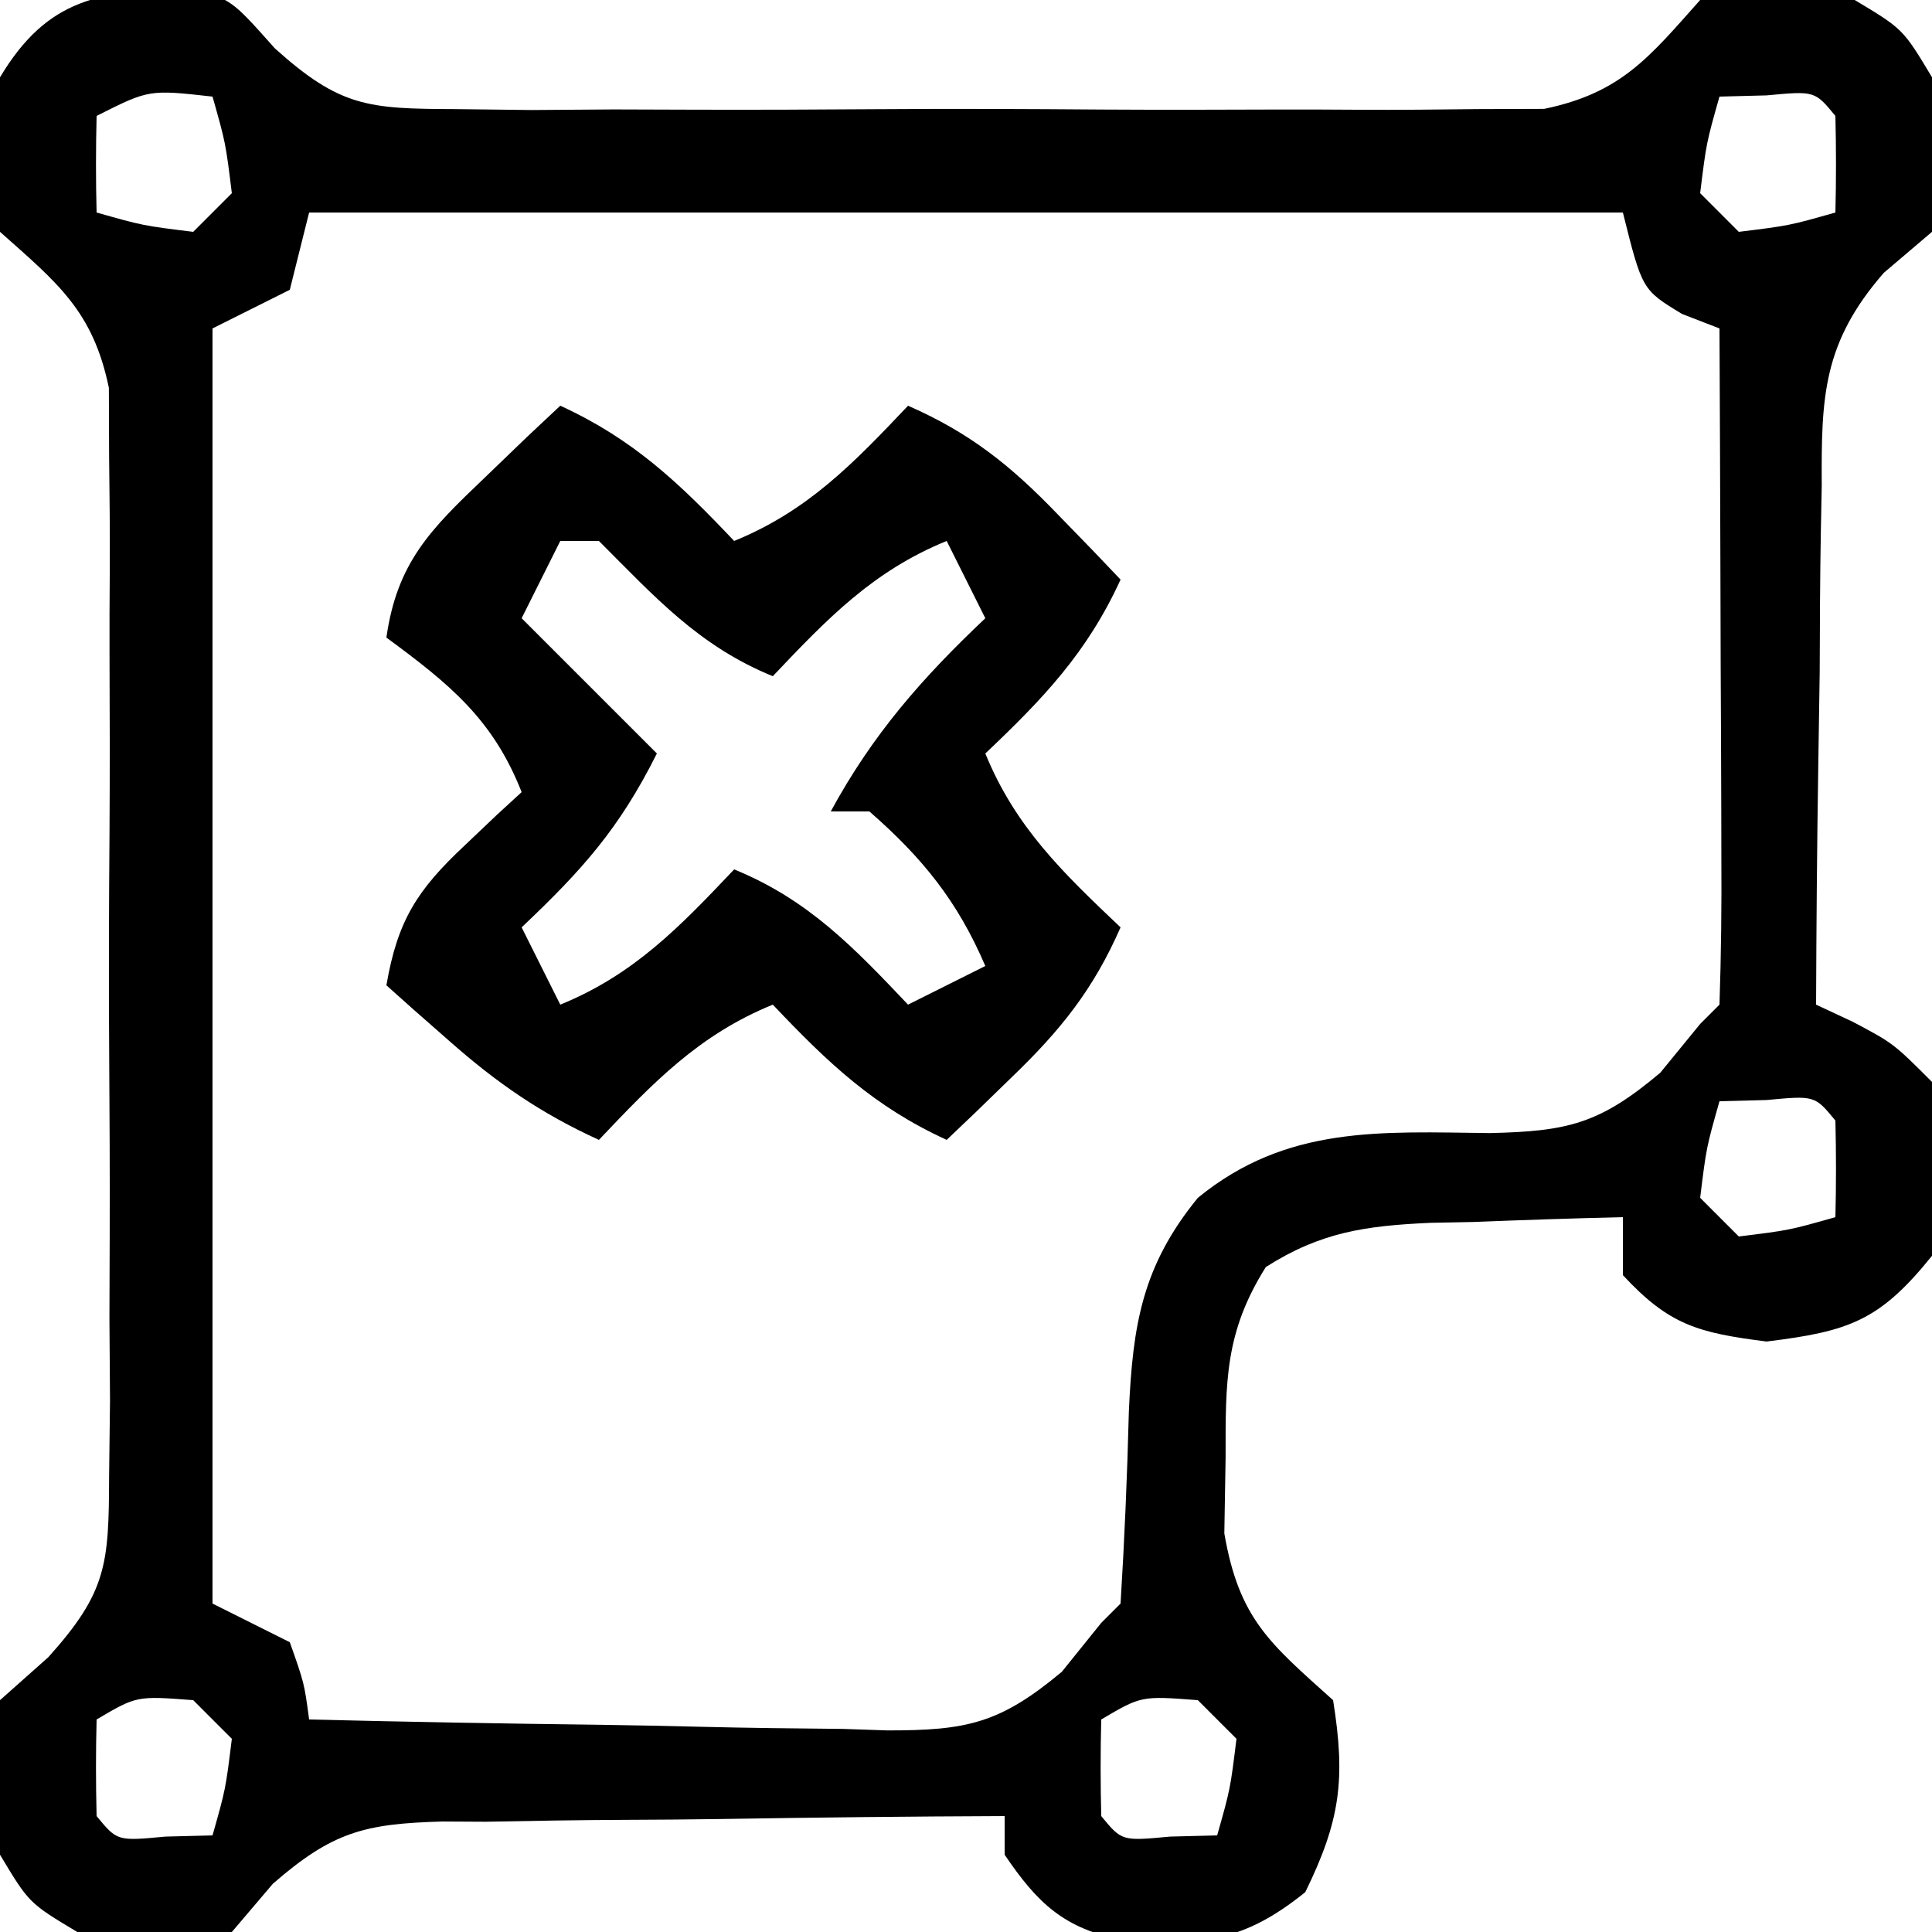 <svg xmlns="http://www.w3.org/2000/svg" width="100" height="100"><path d="M0 0 C2.098 0.629 2.098 0.629 4.32 3.128 C7.703 6.174 9.16 6.26 13.645 6.276 C14.949 6.292 16.254 6.307 17.599 6.324 C19.015 6.315 20.431 6.304 21.848 6.293 C23.308 6.296 24.769 6.301 26.229 6.307 C29.286 6.315 32.342 6.304 35.398 6.281 C39.31 6.252 43.219 6.269 47.13 6.299 C50.145 6.317 53.159 6.311 56.174 6.298 C57.616 6.295 59.057 6.299 60.499 6.31 C62.516 6.323 64.534 6.3 66.551 6.276 C67.697 6.272 68.843 6.268 70.024 6.264 C74.002 5.442 75.445 3.612 78.098 0.629 C81.124 -0.278 82.847 0.165 86.098 0.629 C88.598 2.129 88.598 2.129 90.098 4.629 C90.872 10.047 90.872 10.047 90.098 12.629 C89.274 13.329 88.451 14.029 87.603 14.751 C84.442 18.382 84.366 21.174 84.391 25.773 C84.368 26.928 84.368 26.928 84.345 28.106 C84.302 30.552 84.293 32.996 84.285 35.441 C84.262 37.105 84.237 38.768 84.209 40.432 C84.146 44.498 84.114 48.563 84.098 52.629 C84.716 52.918 85.335 53.206 85.973 53.504 C88.098 54.629 88.098 54.629 90.098 56.629 C90.659 59.687 90.62 62.567 90.098 65.629 C87.39 68.994 85.809 69.542 81.535 70.066 C78.004 69.617 76.497 69.221 74.098 66.629 C74.098 65.639 74.098 64.649 74.098 63.629 C71.512 63.689 68.932 63.776 66.348 63.879 C65.618 63.893 64.888 63.907 64.137 63.922 C60.791 64.074 58.462 64.397 55.617 66.211 C53.501 69.579 53.531 72.111 53.535 76.066 C53.513 77.364 53.491 78.663 53.469 80 C54.237 84.434 55.819 85.683 59.098 88.629 C59.754 92.712 59.475 94.857 57.66 98.566 C54.395 101.194 52.327 101.285 48.227 101.062 C45.177 100.441 43.819 99.173 42.098 96.629 C42.098 95.969 42.098 95.309 42.098 94.629 C37.204 94.648 32.312 94.7 27.419 94.781 C25.755 94.805 24.092 94.819 22.428 94.824 C20.032 94.834 17.638 94.875 15.242 94.922 C14.133 94.916 14.133 94.916 13 94.91 C8.965 95.023 7.309 95.445 4.22 98.134 C3.519 98.957 2.819 99.781 2.098 100.629 C-0.929 101.536 -2.652 101.093 -5.902 100.629 C-8.402 99.129 -8.402 99.129 -9.902 96.629 C-10.676 91.211 -10.676 91.211 -9.902 88.629 C-9.078 87.896 -8.253 87.162 -7.403 86.407 C-4.357 83.023 -4.271 81.566 -4.255 77.082 C-4.24 75.777 -4.224 74.472 -4.208 73.128 C-4.217 71.712 -4.227 70.295 -4.238 68.879 C-4.235 67.418 -4.23 65.958 -4.224 64.497 C-4.216 61.44 -4.227 58.385 -4.25 55.328 C-4.279 51.417 -4.263 47.508 -4.233 43.596 C-4.215 40.582 -4.22 37.567 -4.233 34.553 C-4.237 33.111 -4.233 31.669 -4.221 30.228 C-4.208 28.21 -4.231 26.193 -4.255 24.176 C-4.259 23.029 -4.263 21.883 -4.267 20.702 C-5.089 16.725 -6.919 15.281 -9.902 12.629 C-10.81 9.602 -10.367 7.879 -9.902 4.629 C-7.417 0.486 -4.706 0.159 0 0 Z M-4.902 6.629 C-4.943 8.295 -4.945 9.963 -4.902 11.629 C-2.505 12.308 -2.505 12.308 0.098 12.629 C0.758 11.969 1.418 11.309 2.098 10.629 C1.777 8.026 1.777 8.026 1.098 5.629 C-2.192 5.262 -2.192 5.262 -4.902 6.629 Z M79.098 5.629 C78.418 8.026 78.418 8.026 78.098 10.629 C78.758 11.289 79.418 11.949 80.098 12.629 C82.7 12.308 82.7 12.308 85.098 11.629 C85.14 9.963 85.138 8.295 85.098 6.629 C84.031 5.333 84.031 5.333 81.535 5.566 C80.731 5.587 79.926 5.608 79.098 5.629 Z M6.098 11.629 C5.768 12.949 5.438 14.269 5.098 15.629 C3.118 16.619 3.118 16.619 1.098 17.629 C1.098 39.409 1.098 61.189 1.098 83.629 C2.418 84.289 3.738 84.949 5.098 85.629 C5.848 87.754 5.848 87.754 6.098 89.629 C11.133 89.753 16.167 89.843 21.204 89.904 C22.916 89.929 24.628 89.963 26.34 90.006 C28.805 90.067 31.269 90.095 33.734 90.117 C34.496 90.143 35.258 90.169 36.042 90.195 C40.152 90.198 41.856 89.831 45.058 87.161 C45.731 86.325 46.404 85.49 47.098 84.629 C47.428 84.299 47.758 83.969 48.098 83.629 C48.302 80.321 48.444 77.02 48.527 73.707 C48.726 69.201 49.22 66.153 52.098 62.629 C56.697 58.867 61.572 59.215 67.215 59.277 C71.254 59.186 72.899 58.797 76.035 56.152 C76.716 55.32 77.396 54.487 78.098 53.629 C78.428 53.299 78.758 52.969 79.098 52.629 C79.186 50.035 79.213 47.469 79.195 44.875 C79.194 44.1 79.192 43.324 79.191 42.525 C79.185 40.039 79.173 37.553 79.16 35.066 C79.155 33.385 79.151 31.703 79.146 30.021 C79.135 25.891 79.118 21.76 79.098 17.629 C78.458 17.381 77.819 17.134 77.16 16.879 C75.098 15.629 75.098 15.629 74.098 11.629 C51.658 11.629 29.218 11.629 6.098 11.629 Z M79.098 57.629 C78.418 60.026 78.418 60.026 78.098 62.629 C78.758 63.289 79.418 63.949 80.098 64.629 C82.7 64.308 82.7 64.308 85.098 63.629 C85.14 61.963 85.138 60.295 85.098 58.629 C84.031 57.333 84.031 57.333 81.535 57.566 C80.731 57.587 79.926 57.608 79.098 57.629 Z M-4.902 89.629 C-4.945 91.295 -4.943 92.963 -4.902 94.629 C-3.836 95.925 -3.836 95.925 -1.34 95.691 C-0.535 95.671 0.269 95.65 1.098 95.629 C1.777 93.232 1.777 93.232 2.098 90.629 C1.438 89.969 0.778 89.309 0.098 88.629 C-2.828 88.405 -2.828 88.405 -4.902 89.629 Z M47.098 89.629 C47.055 91.295 47.057 92.963 47.098 94.629 C48.164 95.925 48.164 95.925 50.66 95.691 C51.465 95.671 52.269 95.65 53.098 95.629 C53.777 93.232 53.777 93.232 54.098 90.629 C53.438 89.969 52.778 89.309 52.098 88.629 C49.172 88.405 49.172 88.405 47.098 89.629 Z " fill="#000000" transform="translate(9.902,-0.629)"></path><path d="M0 0 C3.765 1.722 6.151 3.992 9 7 C12.817 5.445 15.192 2.964 18 0 C21.215 1.408 23.322 3.103 25.75 5.625 C26.67 6.572 26.67 6.572 27.609 7.539 C28.298 8.262 28.298 8.262 29 9 C27.278 12.765 25.008 15.151 22 18 C23.555 21.817 26.036 24.192 29 27 C27.592 30.215 25.897 32.322 23.375 34.75 C22.743 35.364 22.112 35.977 21.461 36.609 C20.738 37.298 20.738 37.298 20 38 C16.235 36.278 13.849 34.008 11 31 C7.183 32.555 4.808 35.036 2 38 C-0.992 36.636 -3.29 35.051 -5.75 32.875 C-6.364 32.336 -6.977 31.797 -7.609 31.242 C-8.068 30.832 -8.527 30.422 -9 30 C-8.424 26.647 -7.407 25.062 -4.938 22.75 C-4.39 22.229 -3.842 21.708 -3.277 21.172 C-2.645 20.592 -2.645 20.592 -2 20 C-3.491 16.205 -5.757 14.39 -9 12 C-8.45 8.125 -6.724 6.404 -3.938 3.75 C-3.204 3.044 -2.471 2.337 -1.715 1.609 C-1.149 1.078 -0.583 0.547 0 0 Z M0 7 C-0.66 8.32 -1.32 9.64 -2 11 C0.31 13.31 2.62 15.62 5 18 C3.048 21.904 1.126 24.038 -2 27 C-1.34 28.32 -0.68 29.64 0 31 C3.817 29.445 6.192 26.964 9 24 C12.817 25.555 15.192 28.036 18 31 C19.32 30.34 20.64 29.68 22 29 C20.559 25.638 18.752 23.408 16 21 C15.34 21 14.68 21 14 21 C16.163 17.016 18.712 14.11 22 11 C21.34 9.68 20.68 8.36 20 7 C16.183 8.555 13.808 11.036 11 14 C7.172 12.441 4.889 9.889 2 7 C1.34 7 0.68 7 0 7 Z " fill="#000000" transform="translate(29,21)"></path></svg>